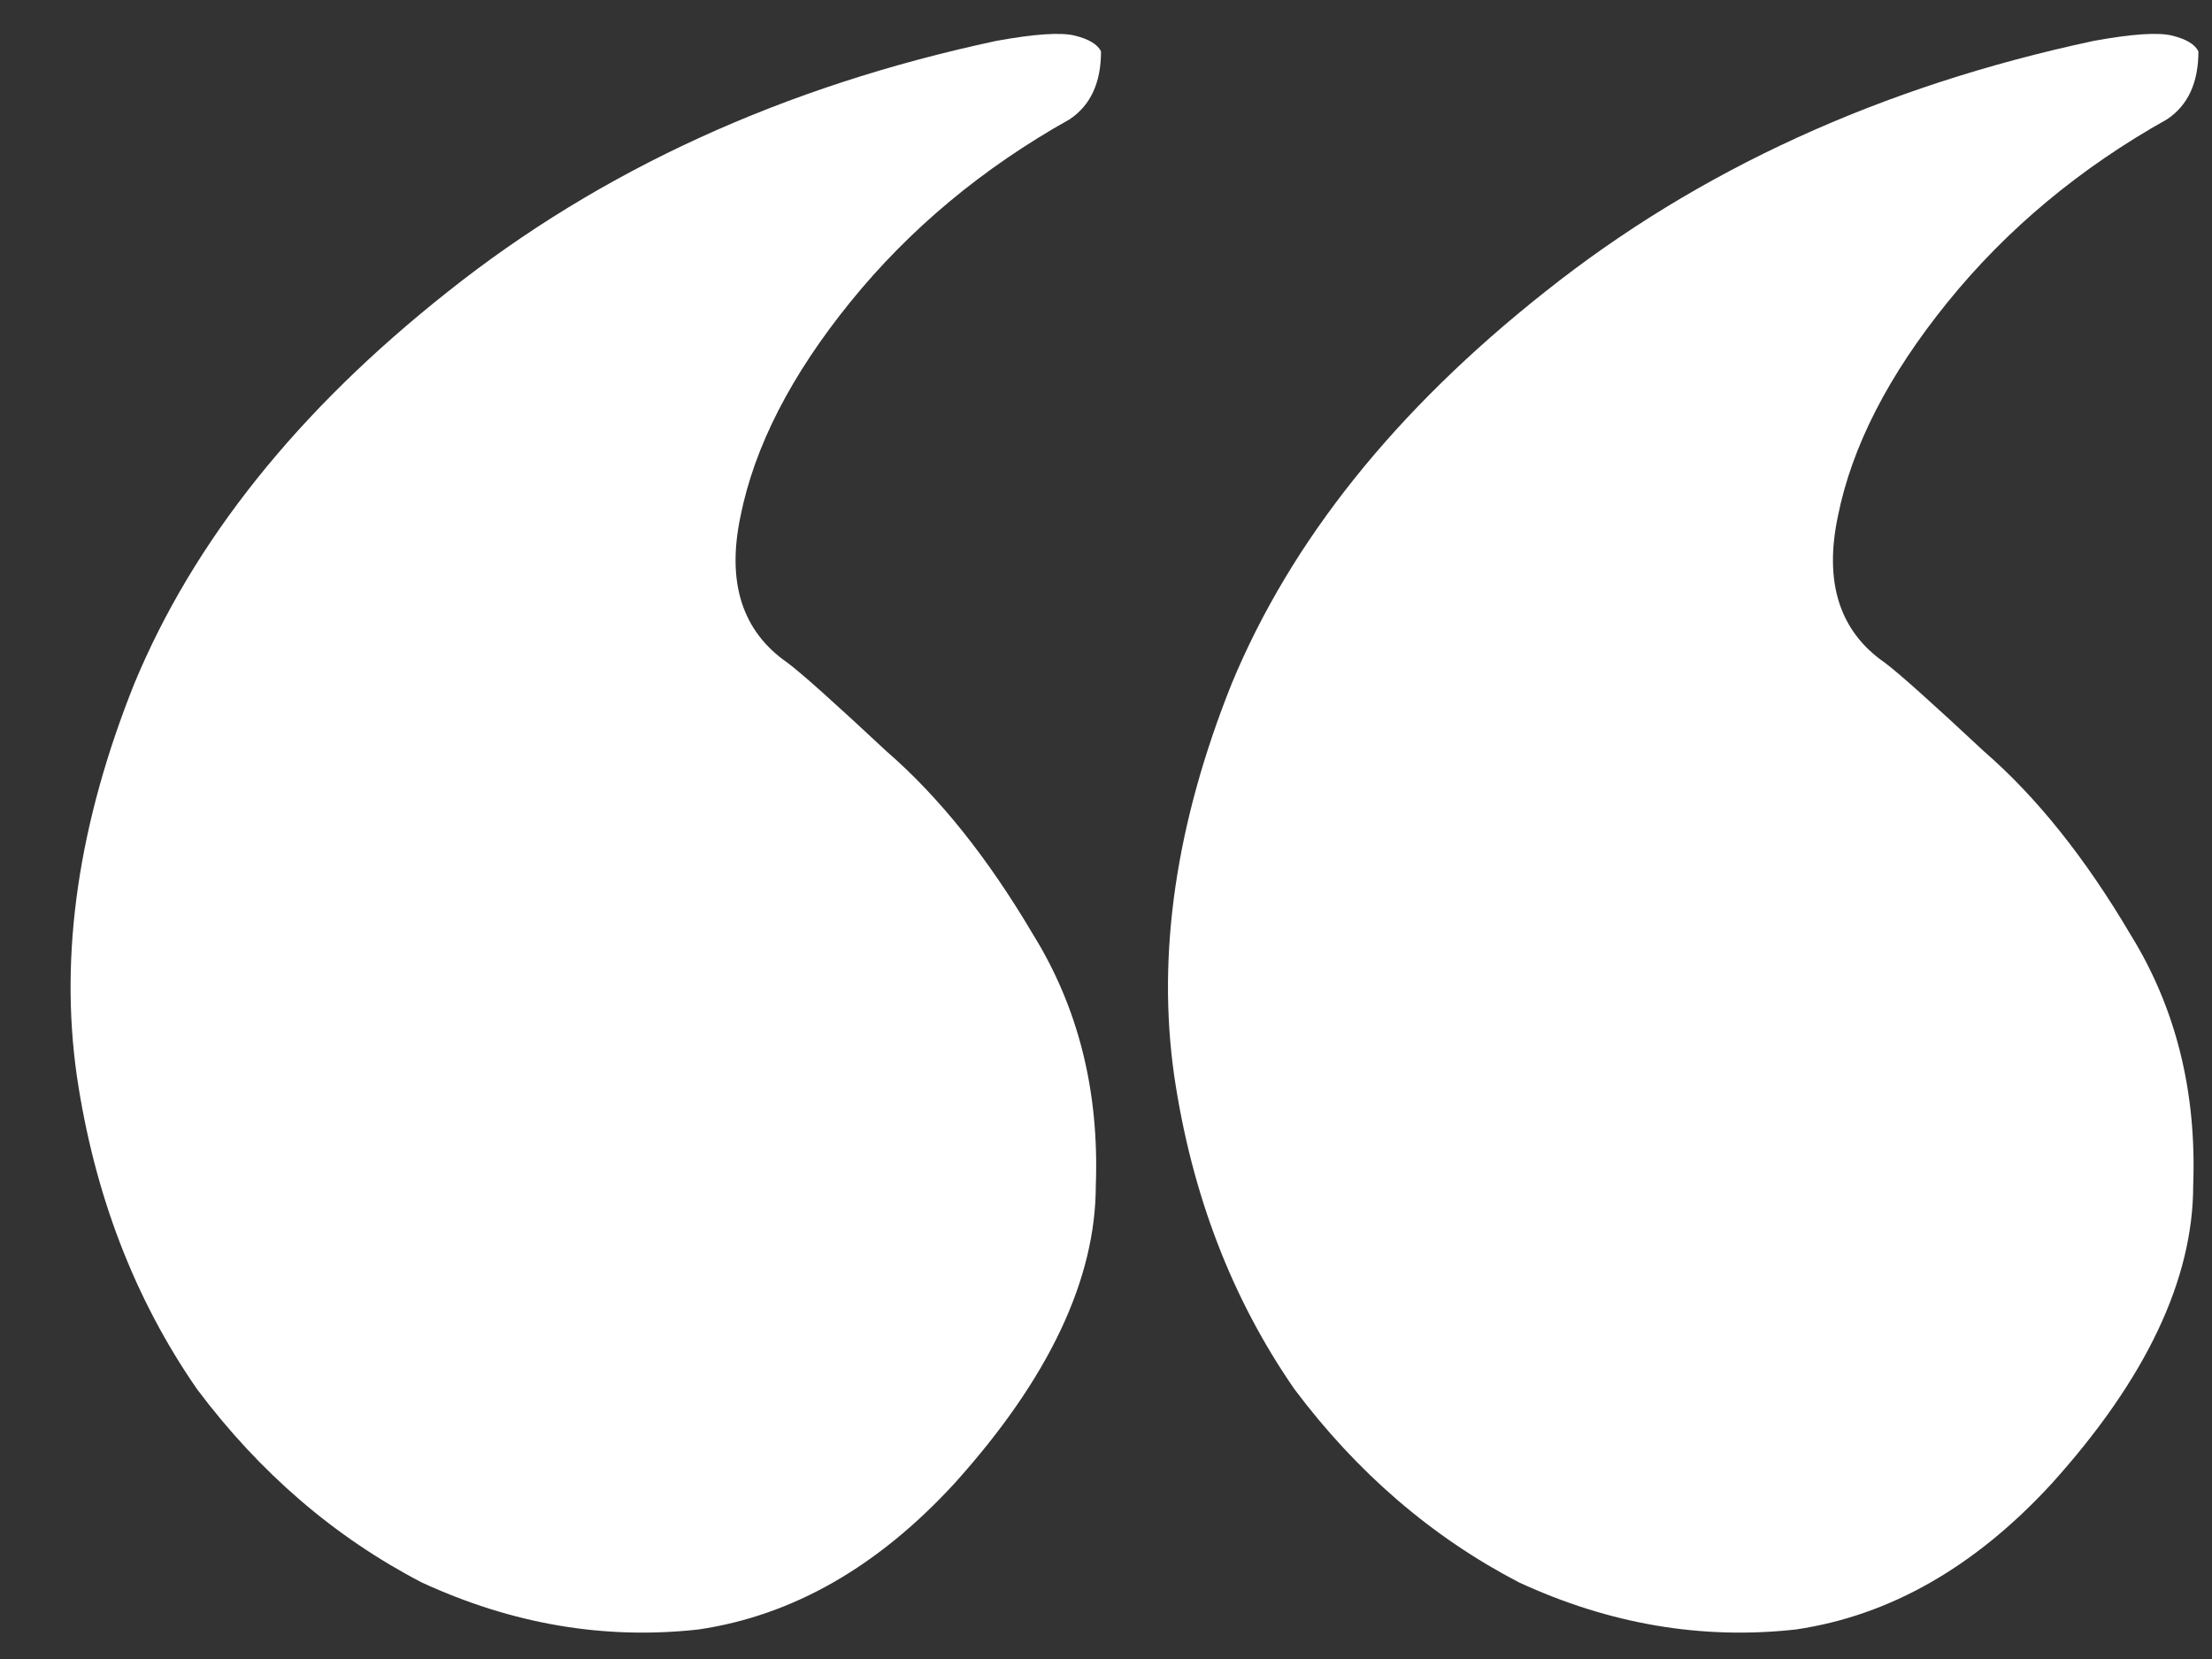 <svg width="28" height="21" viewBox="0 0 28 21" fill="none" xmlns="http://www.w3.org/2000/svg">
<rect x="0" y="0" width="28" height="21" fill="#333333" stroke="none"/>
<path d="M12.085 18.774C11.115 19.832 10.034 20.45 8.844 20.626C7.653 20.759 6.485 20.56 5.338 20.031C4.236 19.458 3.287 18.642 2.494 17.584C1.7 16.437 1.193 15.114 0.972 13.615C0.752 12.071 0.994 10.418 1.7 8.654C2.45 6.846 3.772 5.192 5.669 3.692C7.609 2.149 9.924 1.091 12.614 0.517C13.099 0.429 13.43 0.407 13.606 0.451C13.783 0.495 13.893 0.561 13.937 0.65C13.937 1.047 13.805 1.333 13.54 1.51C12.438 2.127 11.512 2.899 10.762 3.825C10.012 4.751 9.549 5.655 9.373 6.537C9.197 7.375 9.395 7.992 9.968 8.389C10.145 8.521 10.564 8.896 11.225 9.513C11.887 10.087 12.504 10.858 13.077 11.829C13.65 12.755 13.915 13.813 13.871 15.004C13.871 16.194 13.276 17.451 12.085 18.774ZM25.976 18.774C25.006 19.832 23.925 20.45 22.735 20.626C21.544 20.759 20.375 20.56 19.229 20.031C18.127 19.458 17.178 18.642 16.385 17.584C15.591 16.437 15.084 15.114 14.863 13.615C14.643 12.071 14.885 10.418 15.591 8.654C16.34 6.846 17.663 5.192 19.56 3.692C21.5 2.149 23.815 1.091 26.505 0.517C26.99 0.429 27.321 0.407 27.497 0.451C27.674 0.495 27.784 0.561 27.828 0.65C27.828 1.047 27.696 1.333 27.431 1.51C26.329 2.127 25.403 2.899 24.653 3.825C23.903 4.751 23.44 5.655 23.264 6.537C23.088 7.375 23.286 7.992 23.859 8.389C24.036 8.521 24.455 8.896 25.116 9.513C25.778 10.087 26.395 10.858 26.968 11.829C27.541 12.755 27.806 13.813 27.762 15.004C27.762 16.194 27.167 17.451 25.976 18.774Z" fill="white"/>
</svg>
